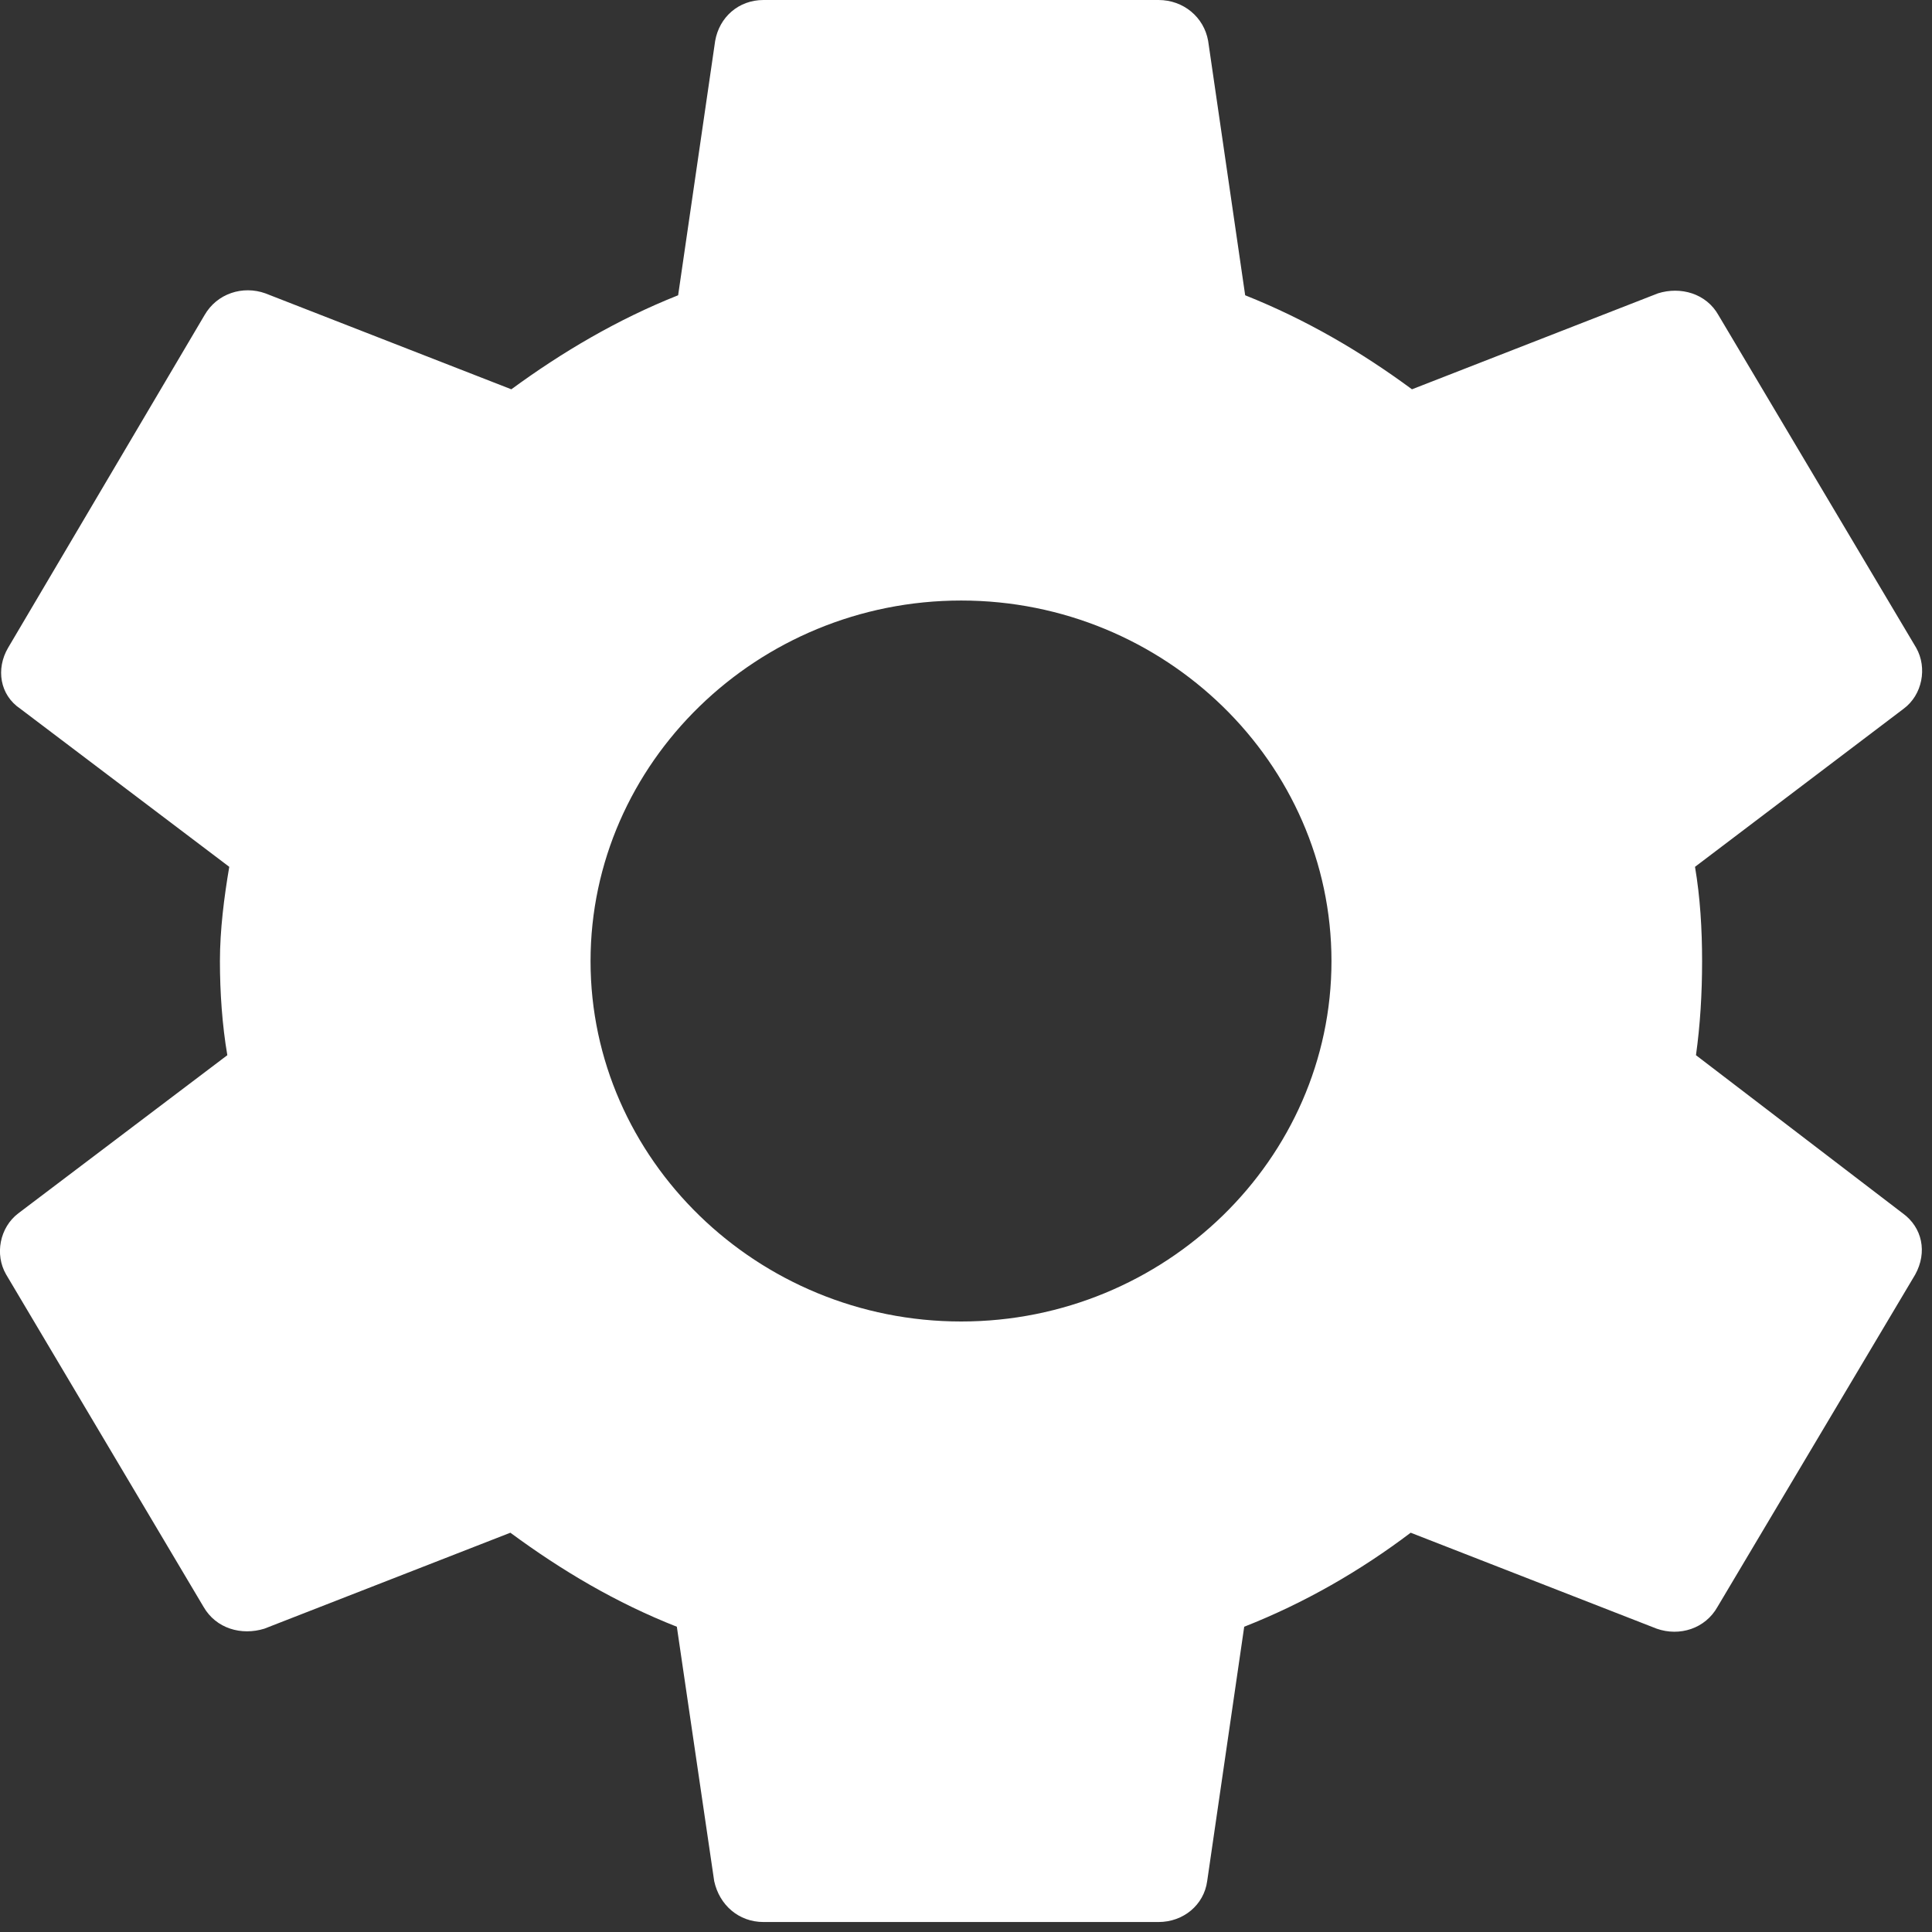 <?xml version="1.0" encoding="utf-8"?>
<svg xmlns="http://www.w3.org/2000/svg" fill="none" height="100%" overflow="visible" preserveAspectRatio="none" style="display: block;" viewBox="0 0 6 6" width="100%">
<rect x="0" y="0" width="6" height="6" fill="#333333" stroke="none"/>
<path d="M5.267 3.277C5.28 3.184 5.286 3.087 5.286 2.985C5.286 2.885 5.28 2.786 5.264 2.692L5.912 2.201C5.97 2.158 5.986 2.074 5.951 2.012L5.337 0.979C5.299 0.911 5.219 0.889 5.149 0.911L4.385 1.209C4.225 1.091 4.055 0.992 3.867 0.917L3.752 0.127C3.739 0.053 3.675 0 3.598 0H2.371C2.294 0 2.234 0.053 2.221 0.127L2.106 0.917C1.917 0.992 1.745 1.094 1.588 1.209L0.824 0.911C0.754 0.886 0.674 0.911 0.635 0.979L0.025 2.012C-0.013 2.077 -0.001 2.158 0.063 2.201L0.712 2.692C0.696 2.786 0.683 2.888 0.683 2.985C0.683 3.081 0.69 3.184 0.706 3.277L0.057 3.768C-0.001 3.812 -0.017 3.896 0.019 3.958L0.632 4.99C0.671 5.058 0.75 5.08 0.821 5.058L1.585 4.76C1.745 4.878 1.914 4.978 2.102 5.052L2.218 5.842C2.234 5.916 2.294 5.969 2.371 5.969H3.598C3.675 5.969 3.739 5.916 3.749 5.842L3.864 5.052C4.052 4.978 4.225 4.878 4.381 4.76L5.145 5.058C5.216 5.083 5.296 5.058 5.334 4.99L5.948 3.958C5.986 3.889 5.97 3.812 5.909 3.768L5.267 3.277ZM2.985 4.104C2.352 4.104 1.834 3.6 1.834 2.985C1.834 2.369 2.352 1.865 2.985 1.865C3.618 1.865 4.135 2.369 4.135 2.985C4.135 3.6 3.618 4.104 2.985 4.104Z" fill="white" id="Vector"/>
</svg>